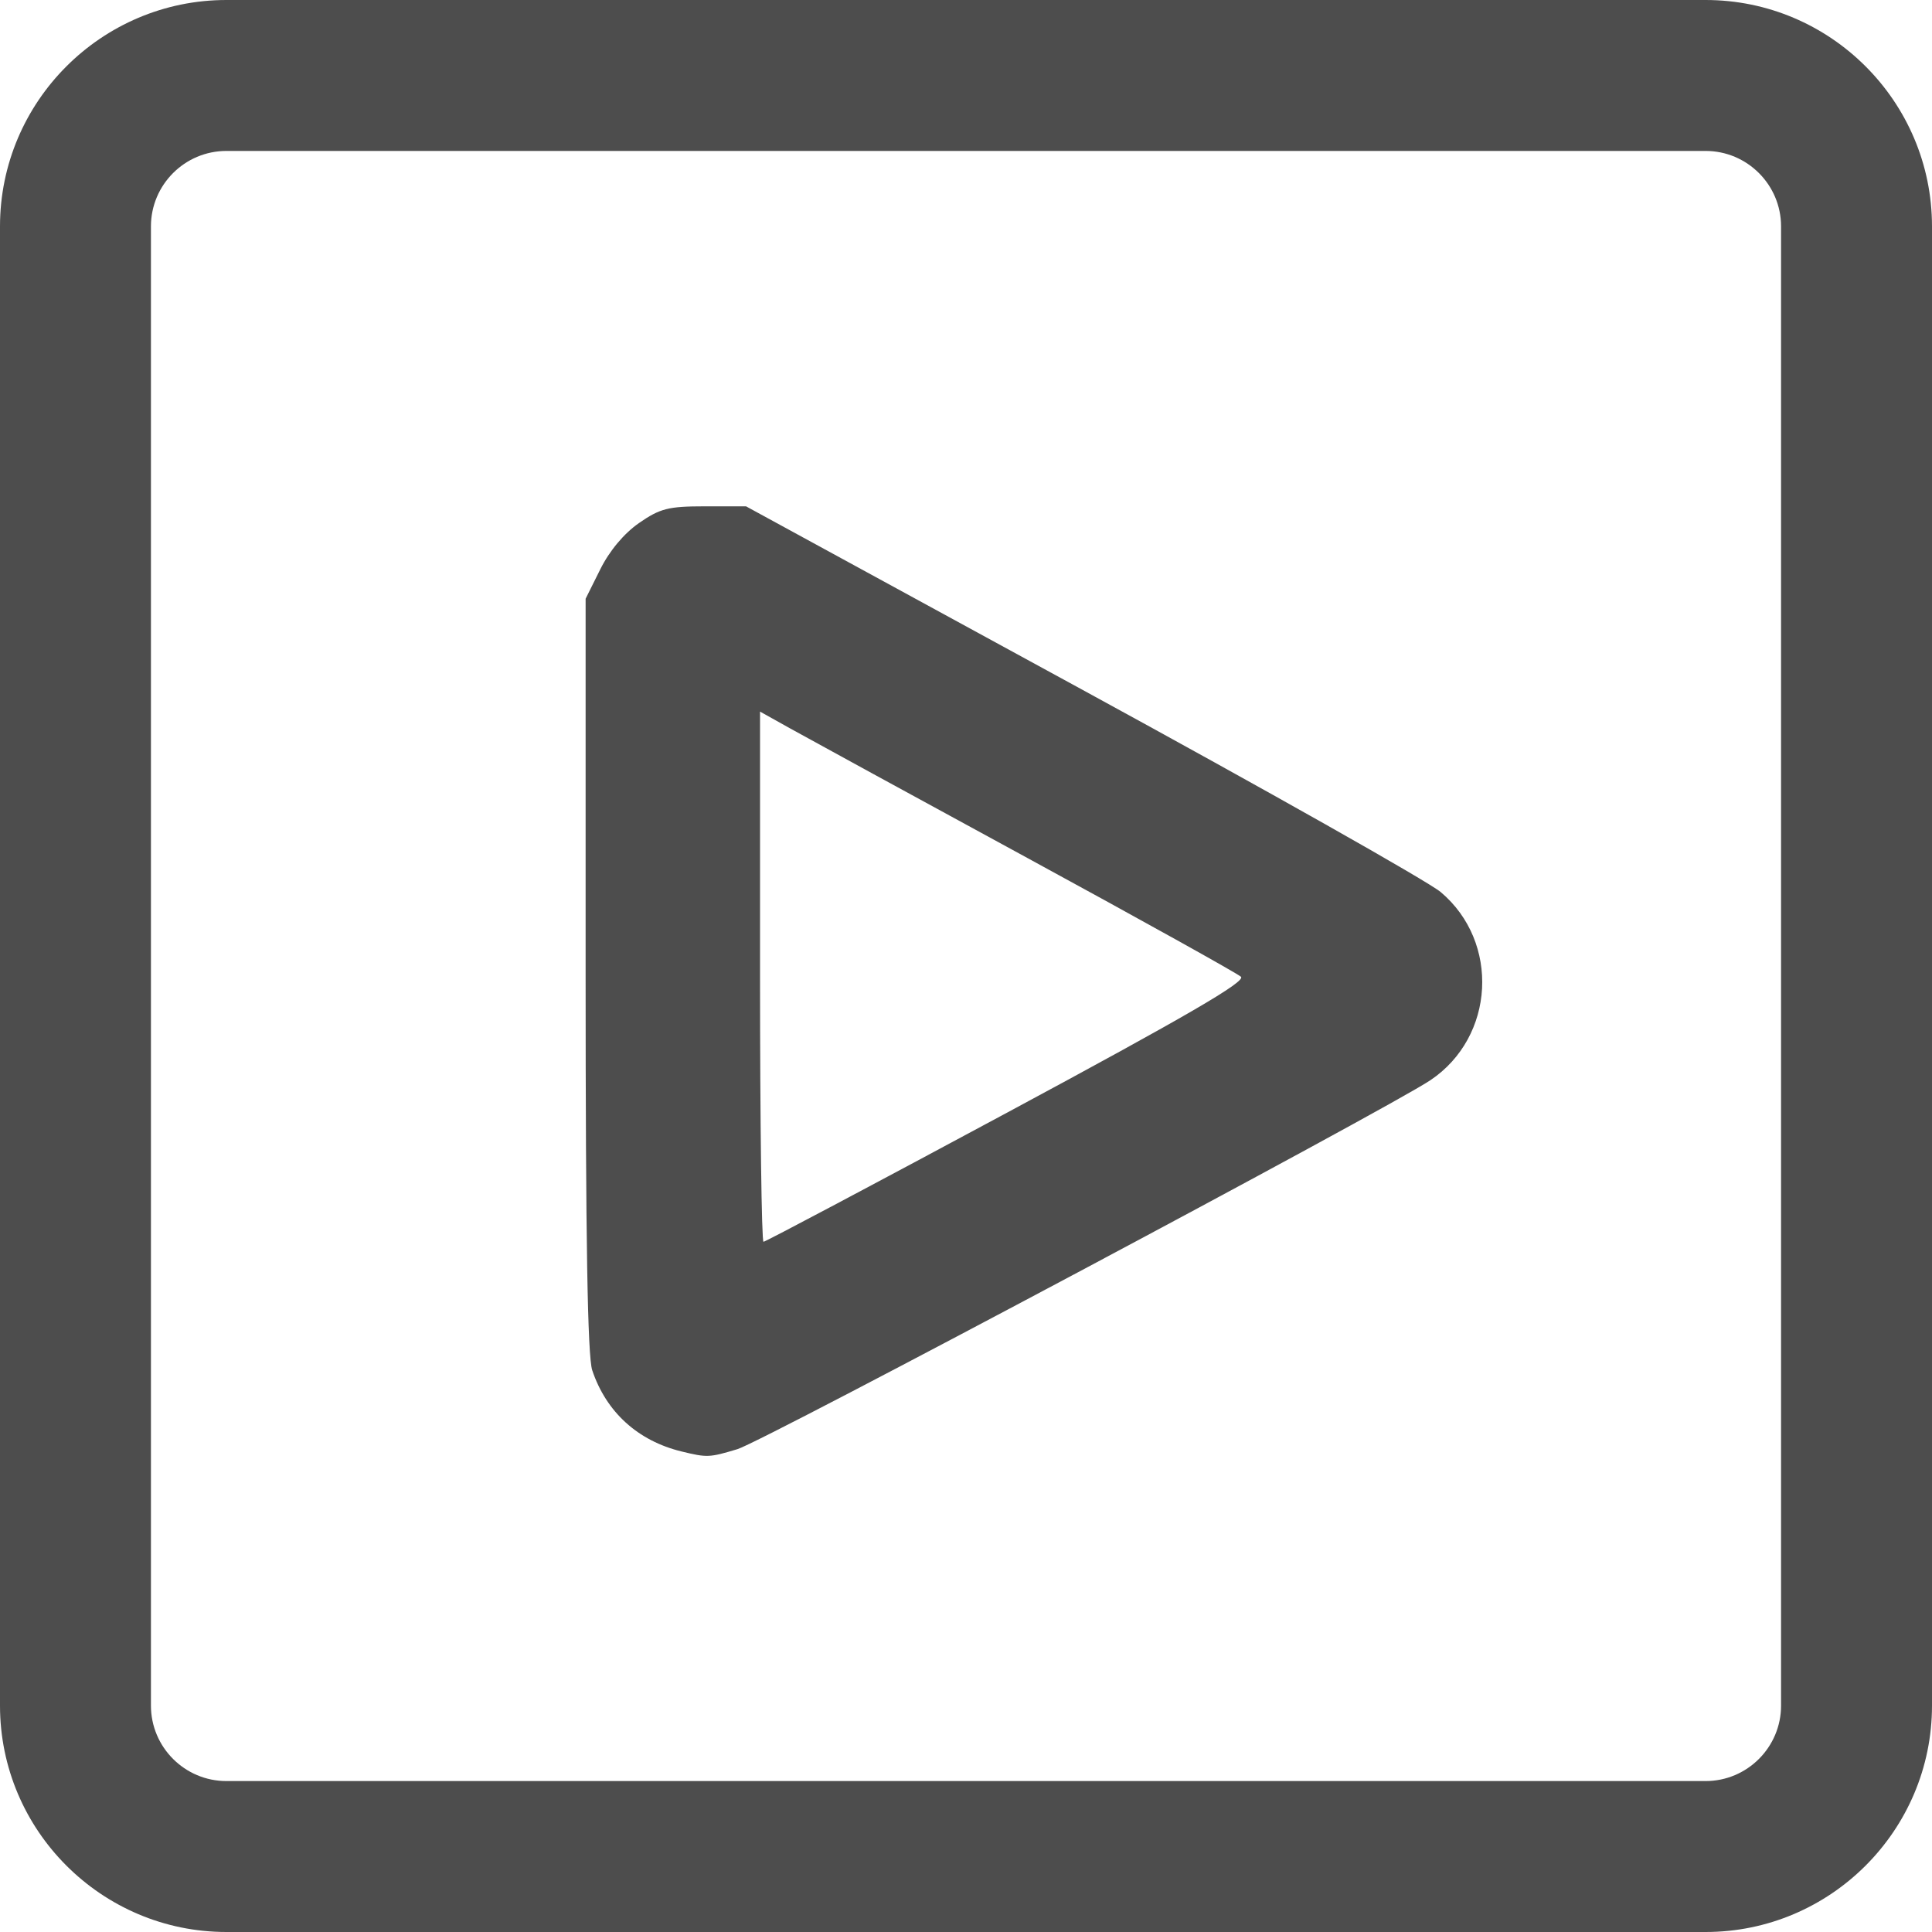 <?xml version="1.0" encoding="UTF-8" standalone="no"?>
<svg
   version="1.1"
   id="Capa_1"
   x="0px"
   y="0px"
   viewBox="0 0 512 512"
   xml:space="preserve"
   sodipodi:docname="navSocial_yt.svg"
   inkscape:version="1.1.2 (b8e25be833, 2022-02-05)"
   width="512"
   height="512"
   xmlns:inkscape="http://www.inkscape.org/namespaces/inkscape"
   xmlns:sodipodi="http://sodipodi.sourceforge.net/DTD/sodipodi-0.dtd"
   xmlns="http://www.w3.org/2000/svg"
   xmlns:svg="http://www.w3.org/2000/svg"
   xmlns:rdf="http://www.w3.org/1999/02/22-rdf-syntax-ns#"
   xmlns:cc="http://creativecommons.org/ns#"
   xmlns:dc="http://purl.org/dc/elements/1.1/"><defs
   id="defs41" /><sodipodi:namedview
   pagecolor="#ffffff"
   bordercolor="#666666"
   borderopacity="1"
   objecttolerance="10"
   gridtolerance="10"
   guidetolerance="10"
   inkscape:pageopacity="0"
   inkscape:pageshadow="2"
   inkscape:window-width="1920"
   inkscape:window-height="1001"
   id="namedview39"
   showgrid="false"
   inkscape:zoom="0.26930825"
   inkscape:cx="-824.33421"
   inkscape:cy="194.9439"
   inkscape:current-layer="Capa_1"
   fit-margin-top="0"
   fit-margin-left="0"
   fit-margin-right="0"
   fit-margin-bottom="0"
   inkscape:document-rotation="0"
   inkscape:pagecheckerboard="0"
   inkscape:window-x="-9"
   inkscape:window-y="-9"
   inkscape:window-maximized="1" />

<g
   id="g8"
   transform="translate(-715.423,-3.846)">
</g>
<g
   id="g10"
   transform="translate(-715.423,-3.846)">
</g>
<g
   id="g12"
   transform="translate(-715.423,-3.846)">
</g>
<g
   id="g14"
   transform="translate(-715.423,-3.846)">
</g>
<g
   id="g16"
   transform="translate(-715.423,-3.846)">
</g>
<g
   id="g18"
   transform="translate(-715.423,-3.846)">
</g>
<g
   id="g20"
   transform="translate(-715.423,-3.846)">
</g>
<g
   id="g22"
   transform="translate(-715.423,-3.846)">
</g>
<g
   id="g24"
   transform="translate(-715.423,-3.846)">
</g>
<g
   id="g26"
   transform="translate(-715.423,-3.846)">
</g>
<g
   id="g28"
   transform="translate(-715.423,-3.846)">
</g>
<g
   id="g30"
   transform="translate(-715.423,-3.846)">
</g>
<g
   id="g32"
   transform="translate(-715.423,-3.846)">
</g>
<g
   id="g34"
   transform="translate(-715.423,-3.846)">
</g>
<g
   id="g36"
   transform="translate(-715.423,-3.846)">
</g>
<g
   id="g890"
   inkscape:export-xdpi="5.2500005"
   inkscape:export-ydpi="5.2500005"
   style="fill:#4d4d4d;fill-opacity:1">
	<g
   id="g888"
   style="fill:#4d4d4d;fill-opacity:1">
		<path
   d="M 452,0 H 60 C 26.916,0 0,26.916 0,60 v 392 c 0,33.084 26.916,60 60,60 h 392 c 33.084,0 60,-26.916 60,-60 V 60 C 512,26.916 485.084,0 452,0 Z m 20,452 c 0,11.028 -8.972,20 -20,20 -130.667,0 -261.333,0 -392,0 -11.028,0 -20,-8.972 -20,-20 V 60 C 40,48.972 48.972,40 60,40 h 392 c 11.028,0 20,8.972 20,20 z"
   id="path886"
   sodipodi:nodetypes="ssssssssssccssssss"
   style="fill:#4d4d4d;fill-opacity:1" />
	</g>
</g><path
   style="fill:#4d4d4d;fill-opacity:1;stroke-width:1.541"
   d="m 180.617,384.654 c -11.577,-2.818 -19.96,-10.439 -23.669,-21.515 -1.239,-3.7 -1.754,-34.479 -1.754,-104.854 v -99.616 l 3.903,-7.832 c 2.439,-4.894 6.291,-9.487 10.268,-12.243 5.551,-3.847 7.771,-4.411 17.353,-4.411 h 10.987 l 88.993,48.534 c 48.946,26.694 91.749,50.859 95.117,53.7 15.732,13.272 14.358,38.363 -2.729,49.841 -11.27,7.57 -176.865,95.739 -183.648,97.78 -7.464,2.246 -8.031,2.27 -14.821,0.617 z m 86.375,-89.847 c 47.631,-25.616 63.268,-34.705 61.869,-35.963 -1.03,-0.926 -26.486,-15.081 -56.569,-31.456 -30.083,-16.375 -58.337,-31.805 -62.786,-34.289 l -8.089,-4.516 v 70.251 c 0,38.638 0.413,70.251 0.917,70.251 0.504,0 29.601,-15.426 64.658,-34.28 z"
   id="path871"
   sodipodi:nodetypes="ssscssscssssssssscsss" /></svg>
